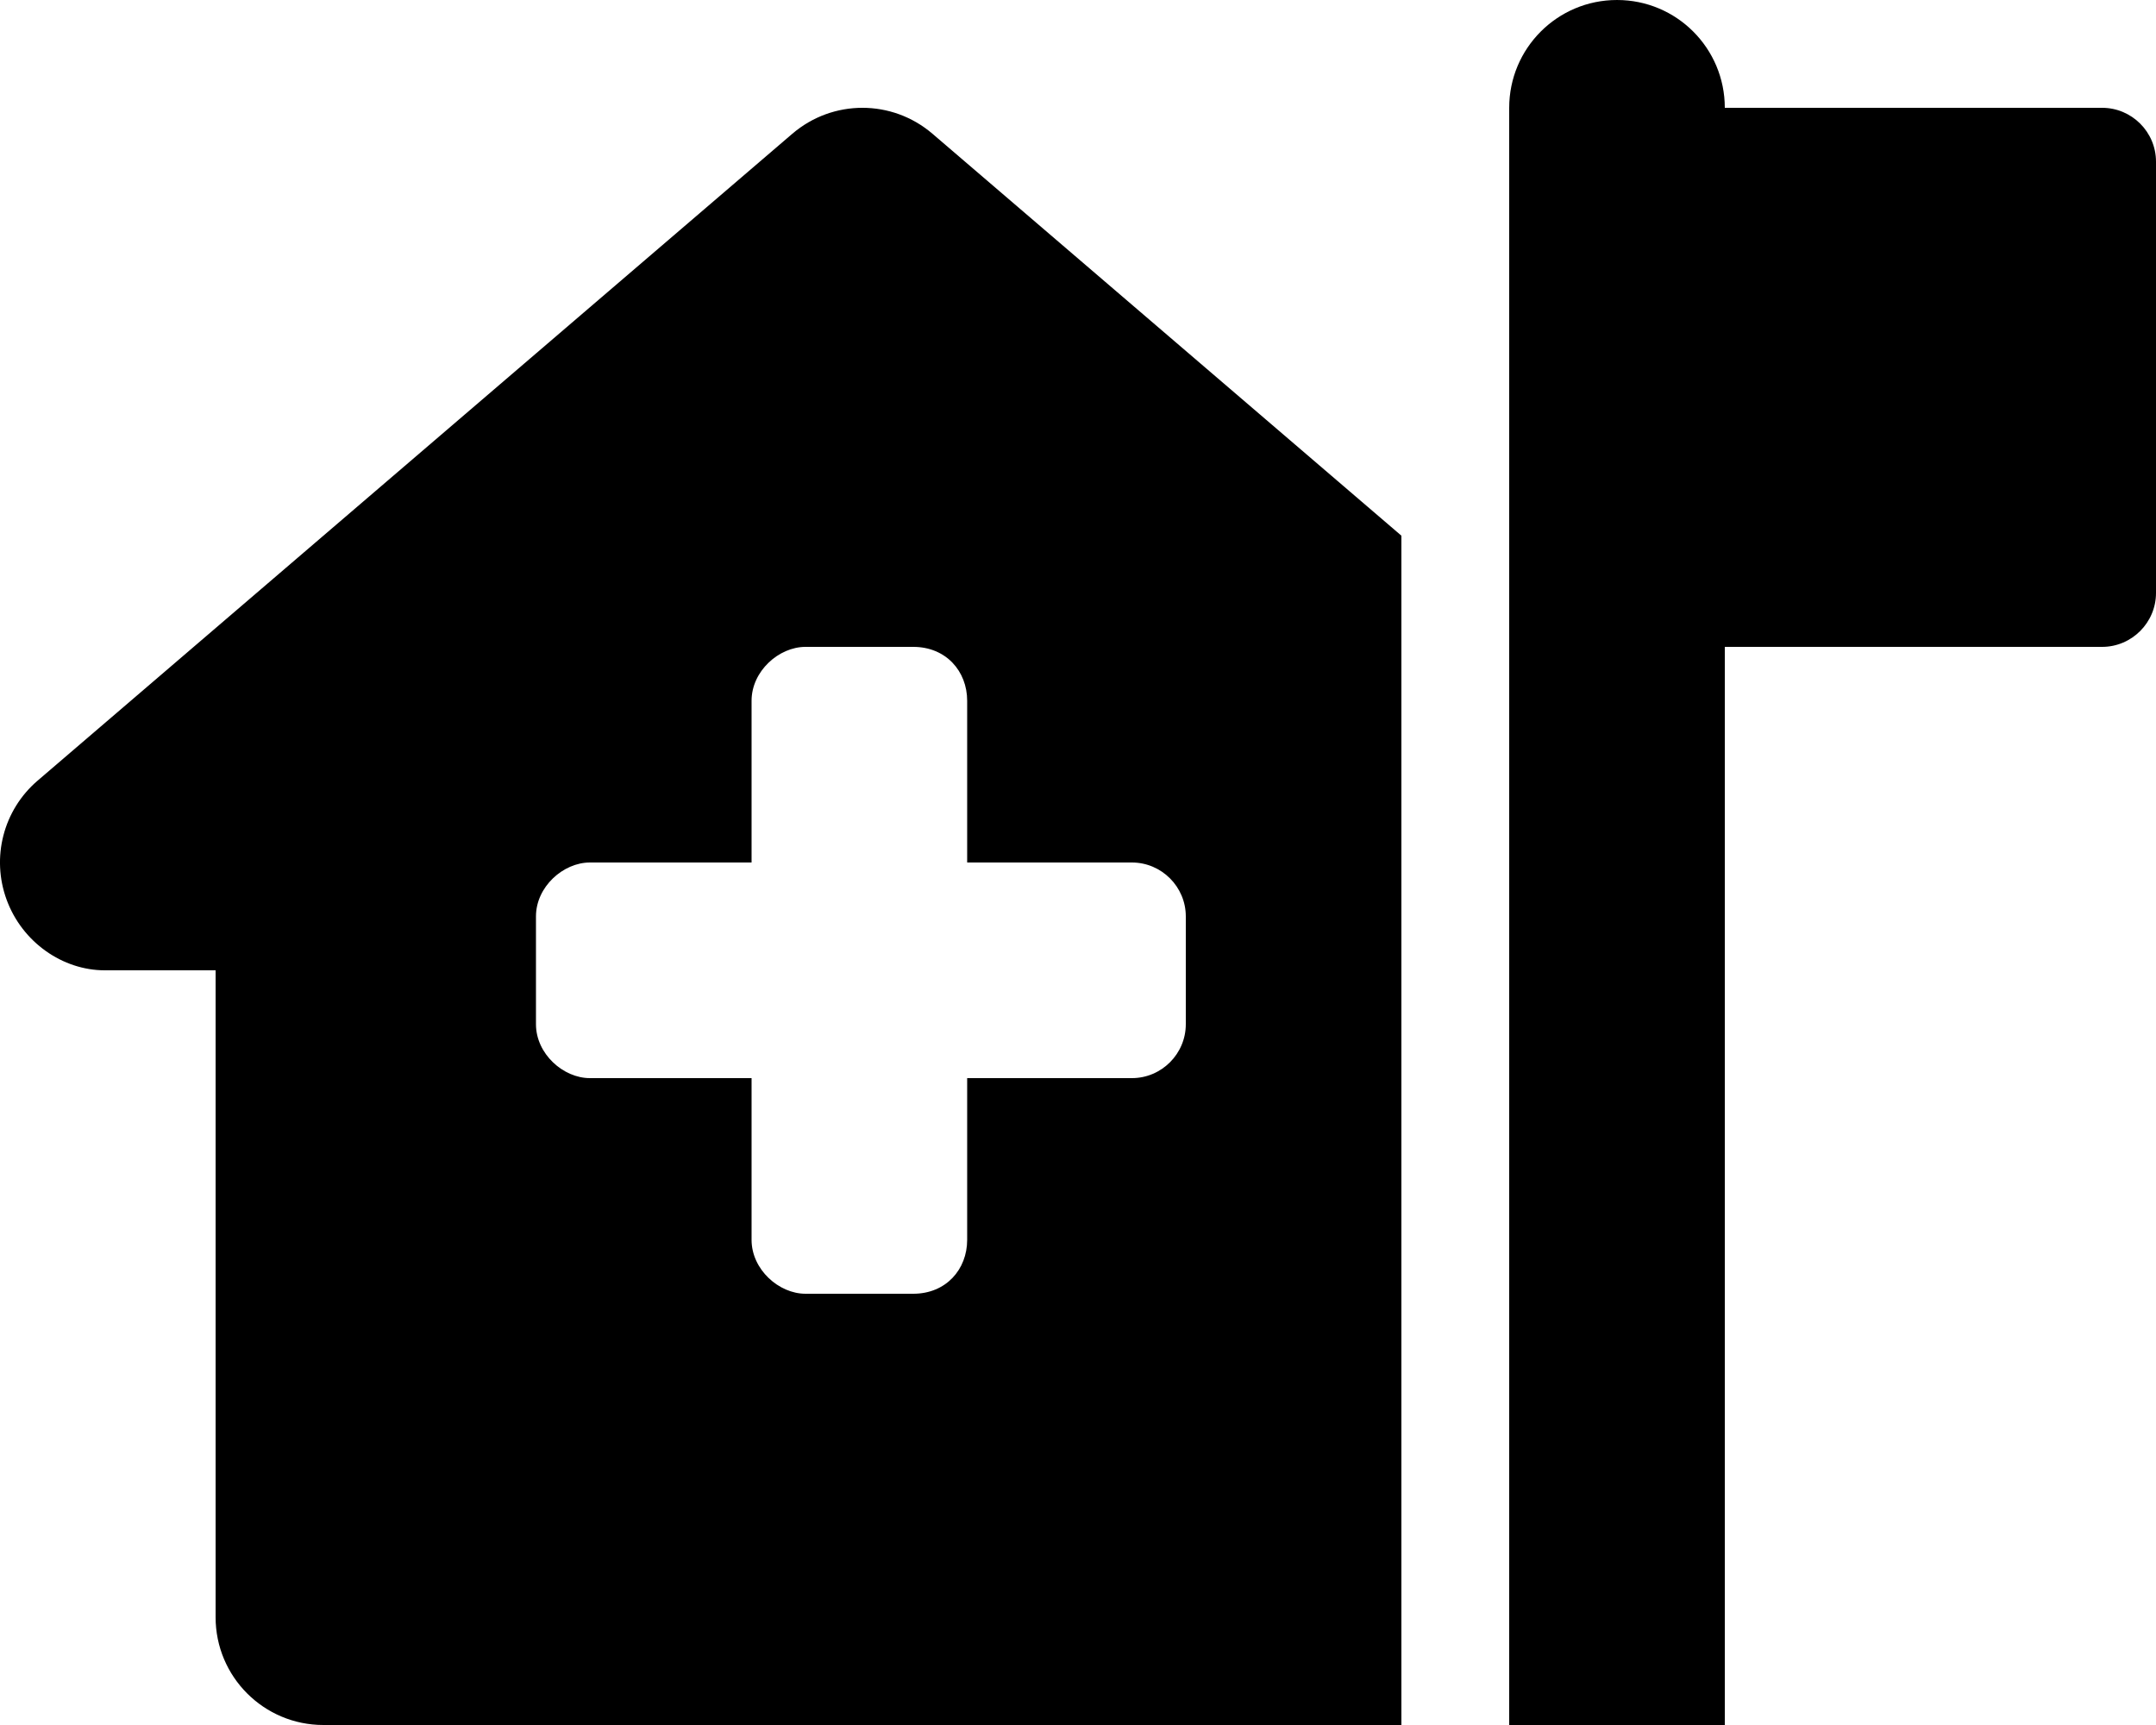 <svg xmlns="http://www.w3.org/2000/svg" viewBox="0 0 640 512"><!--! Font Awesome Free 6.1.1 by @fontawesome - https://fontawesome.com License - https://fontawesome.com/license/free (Icons: CC BY 4.0, Fonts: SIL OFL 1.1, Code: MIT License) Copyright 2022 Fonticons, Inc.--><path d="M480 0c17.7 0 32 14.33 32 32h112c8.8 0 16 7.16 16 16v128c0 8.8-7.2 16-16 16H512v320h-64V32c0-17.67 14.3-32 32-32zm-64 512H416.8 96c-17.67 0-32-14.3-32-32V288H31.1c-12.49 0-24.469-8.3-29.115-20.9-4.646-12.6-.98-26.7 9.185-35.4l224.03-192c12-10.27 29.6-10.27 41.6 0L416 159v353zM223.1 256h-48c-7.9 0-16 7.2-16 16v32c0 8.8 8.1 16 16 16h48v48c0 8.8 8.1 16 16 16h32c9.7 0 16-7.2 16-16v-48H336c8.8 0 16-7.2 16-16v-32c0-8.8-7.2-16-16-16h-48.9v-48c0-8.8-6.3-16-16-16h-32c-7.9 0-16 7.2-16 16v48z"/></svg>